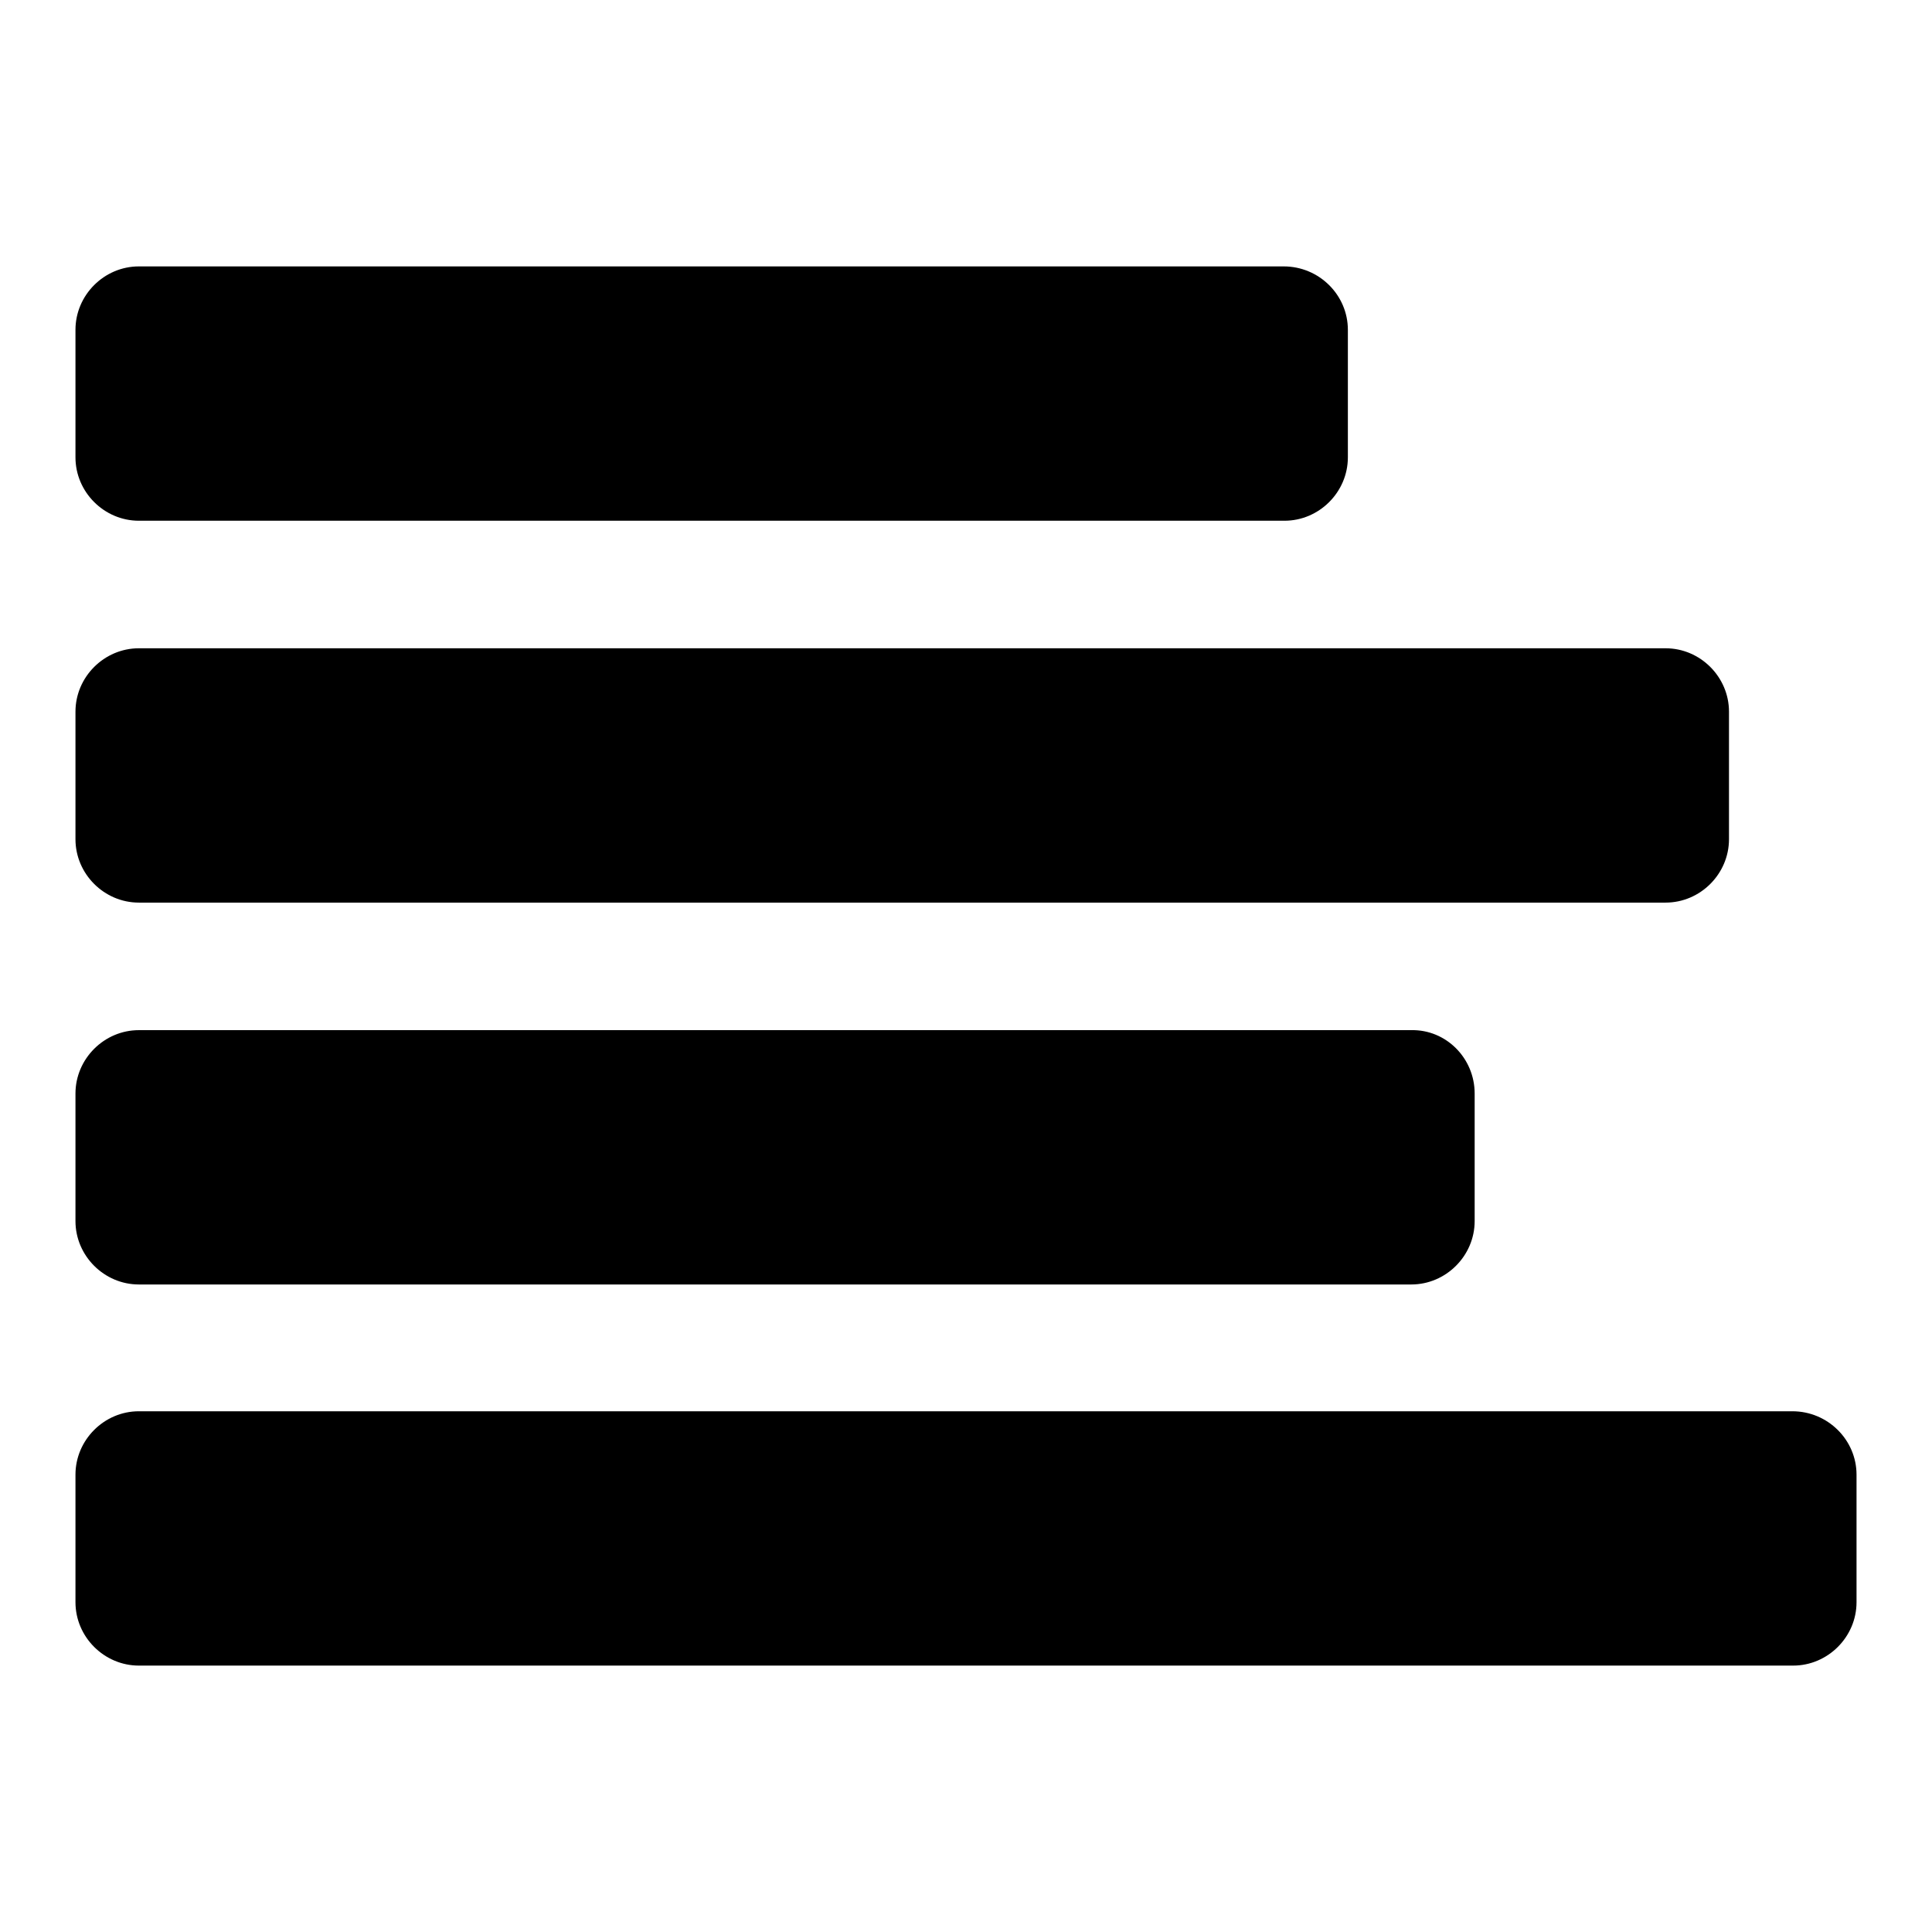 <?xml version="1.0" encoding="utf-8"?>
<!-- Svg Vector Icons : http://www.onlinewebfonts.com/icon -->
<!DOCTYPE svg PUBLIC "-//W3C//DTD SVG 1.1//EN" "http://www.w3.org/Graphics/SVG/1.1/DTD/svg11.dtd">
<svg version="1.1" xmlns="http://www.w3.org/2000/svg" xmlns:xlink="http://www.w3.org/1999/xlink" x="0px" y="0px" viewBox="0 0 256 256" enable-background="new 0 0 256 256" xml:space="preserve">
<g> <path fill="#000000" d="M246,195.4v16.9c0,4.6-3.8,8.4-8.4,8.4H18.4c-4.6,0-8.4-3.8-8.4-8.4v-16.9c0-4.6,3.8-8.4,8.4-8.4h219.1 C242.2,187,246,190.8,246,195.4L246,195.4z M195.4,144.9v16.9c0,4.6-3.8,8.4-8.4,8.4H18.4c-4.6,0-8.4-3.8-8.4-8.4v-16.9 c0-4.6,3.8-8.4,8.4-8.4H187C191.6,136.4,195.4,140.2,195.4,144.9z M229.1,94.3v16.9c0,4.6-3.8,8.4-8.4,8.4H18.4 c-4.6,0-8.4-3.8-8.4-8.4V94.3c0-4.6,3.8-8.4,8.4-8.4h202.3C225.3,85.9,229.1,89.7,229.1,94.3z M178.6,43.7v16.9 c0,4.6-3.8,8.4-8.4,8.4H18.4c-4.6,0-8.4-3.8-8.4-8.4V43.7c0-4.6,3.8-8.4,8.4-8.4h151.7C174.8,35.3,178.6,39.1,178.6,43.7z"/></g>
</svg>